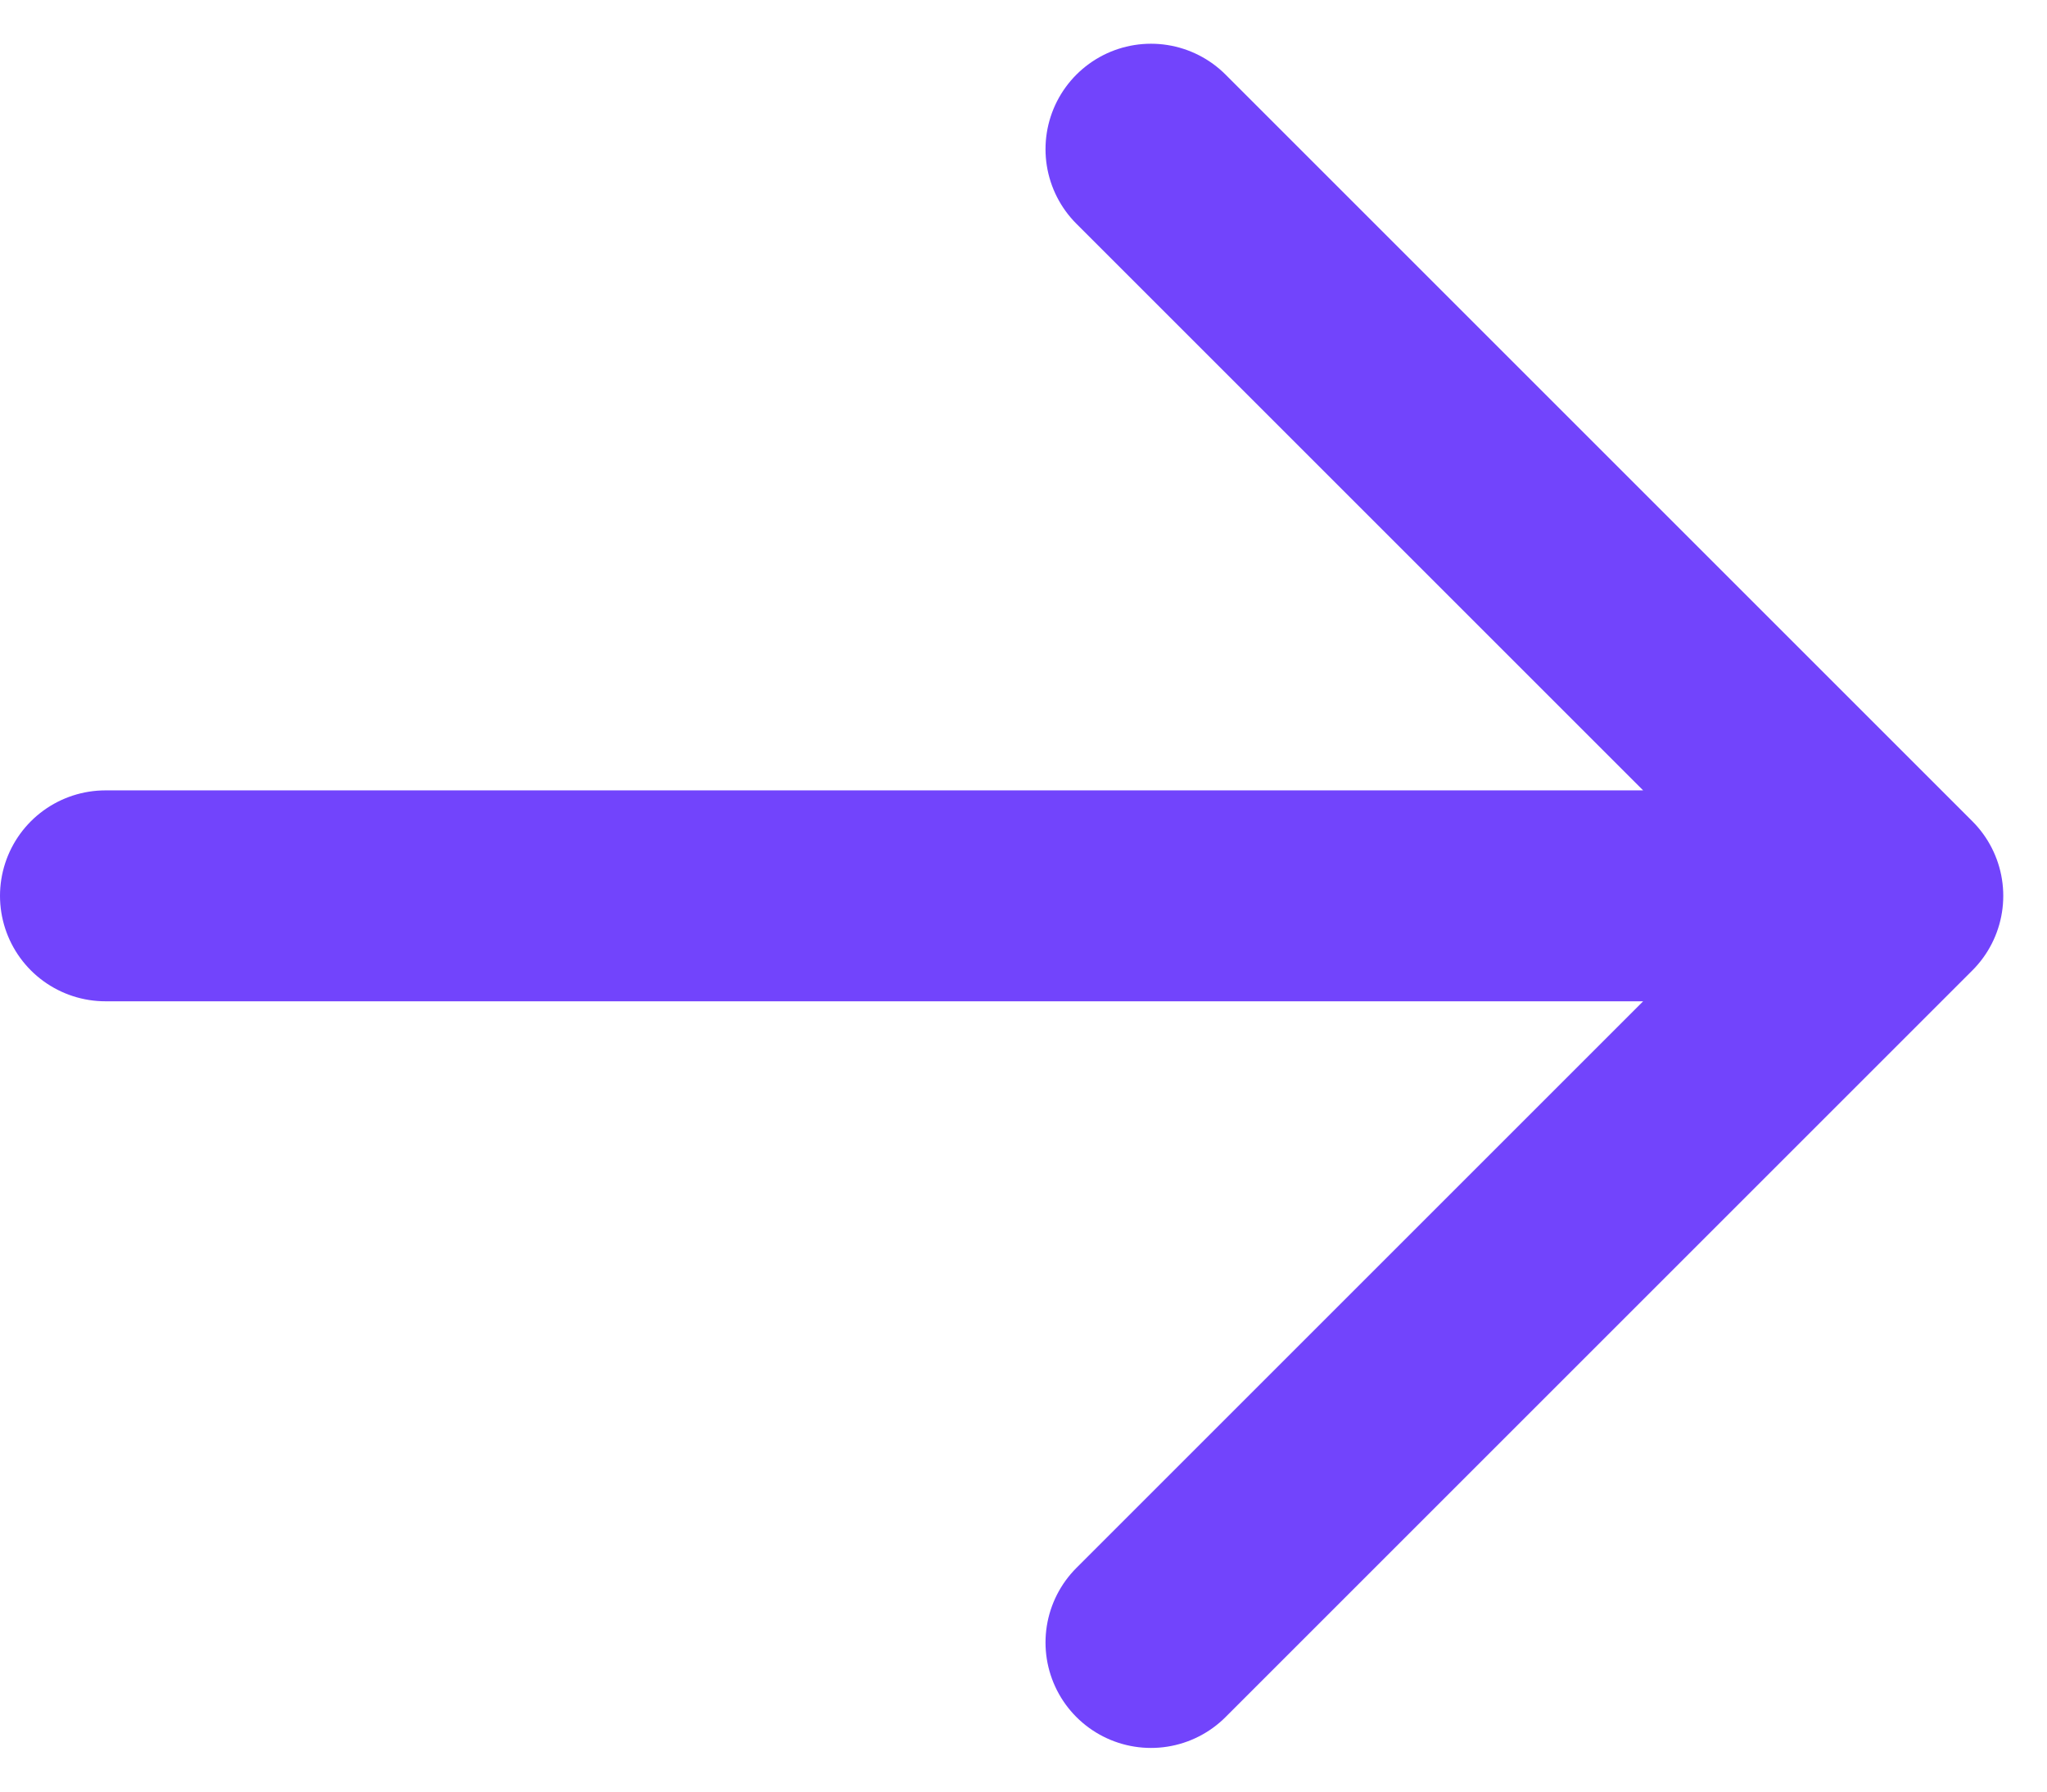 <?xml version="1.0" encoding="utf-8"?>
<svg xmlns="http://www.w3.org/2000/svg" width="14.555" height="12.742" viewBox="0 0 14.555 12.742">
  <path id="Path_262927" data-name="Path 262927" d="M10.434,4.5l5.31,5.31m0,0-5.31,5.31m5.31-5.31H3" transform="translate(-2.25 -3.439)" fill="none" stroke="#7244fc" stroke-linecap="round" stroke-linejoin="round" stroke-width="1.5"/>
</svg>
